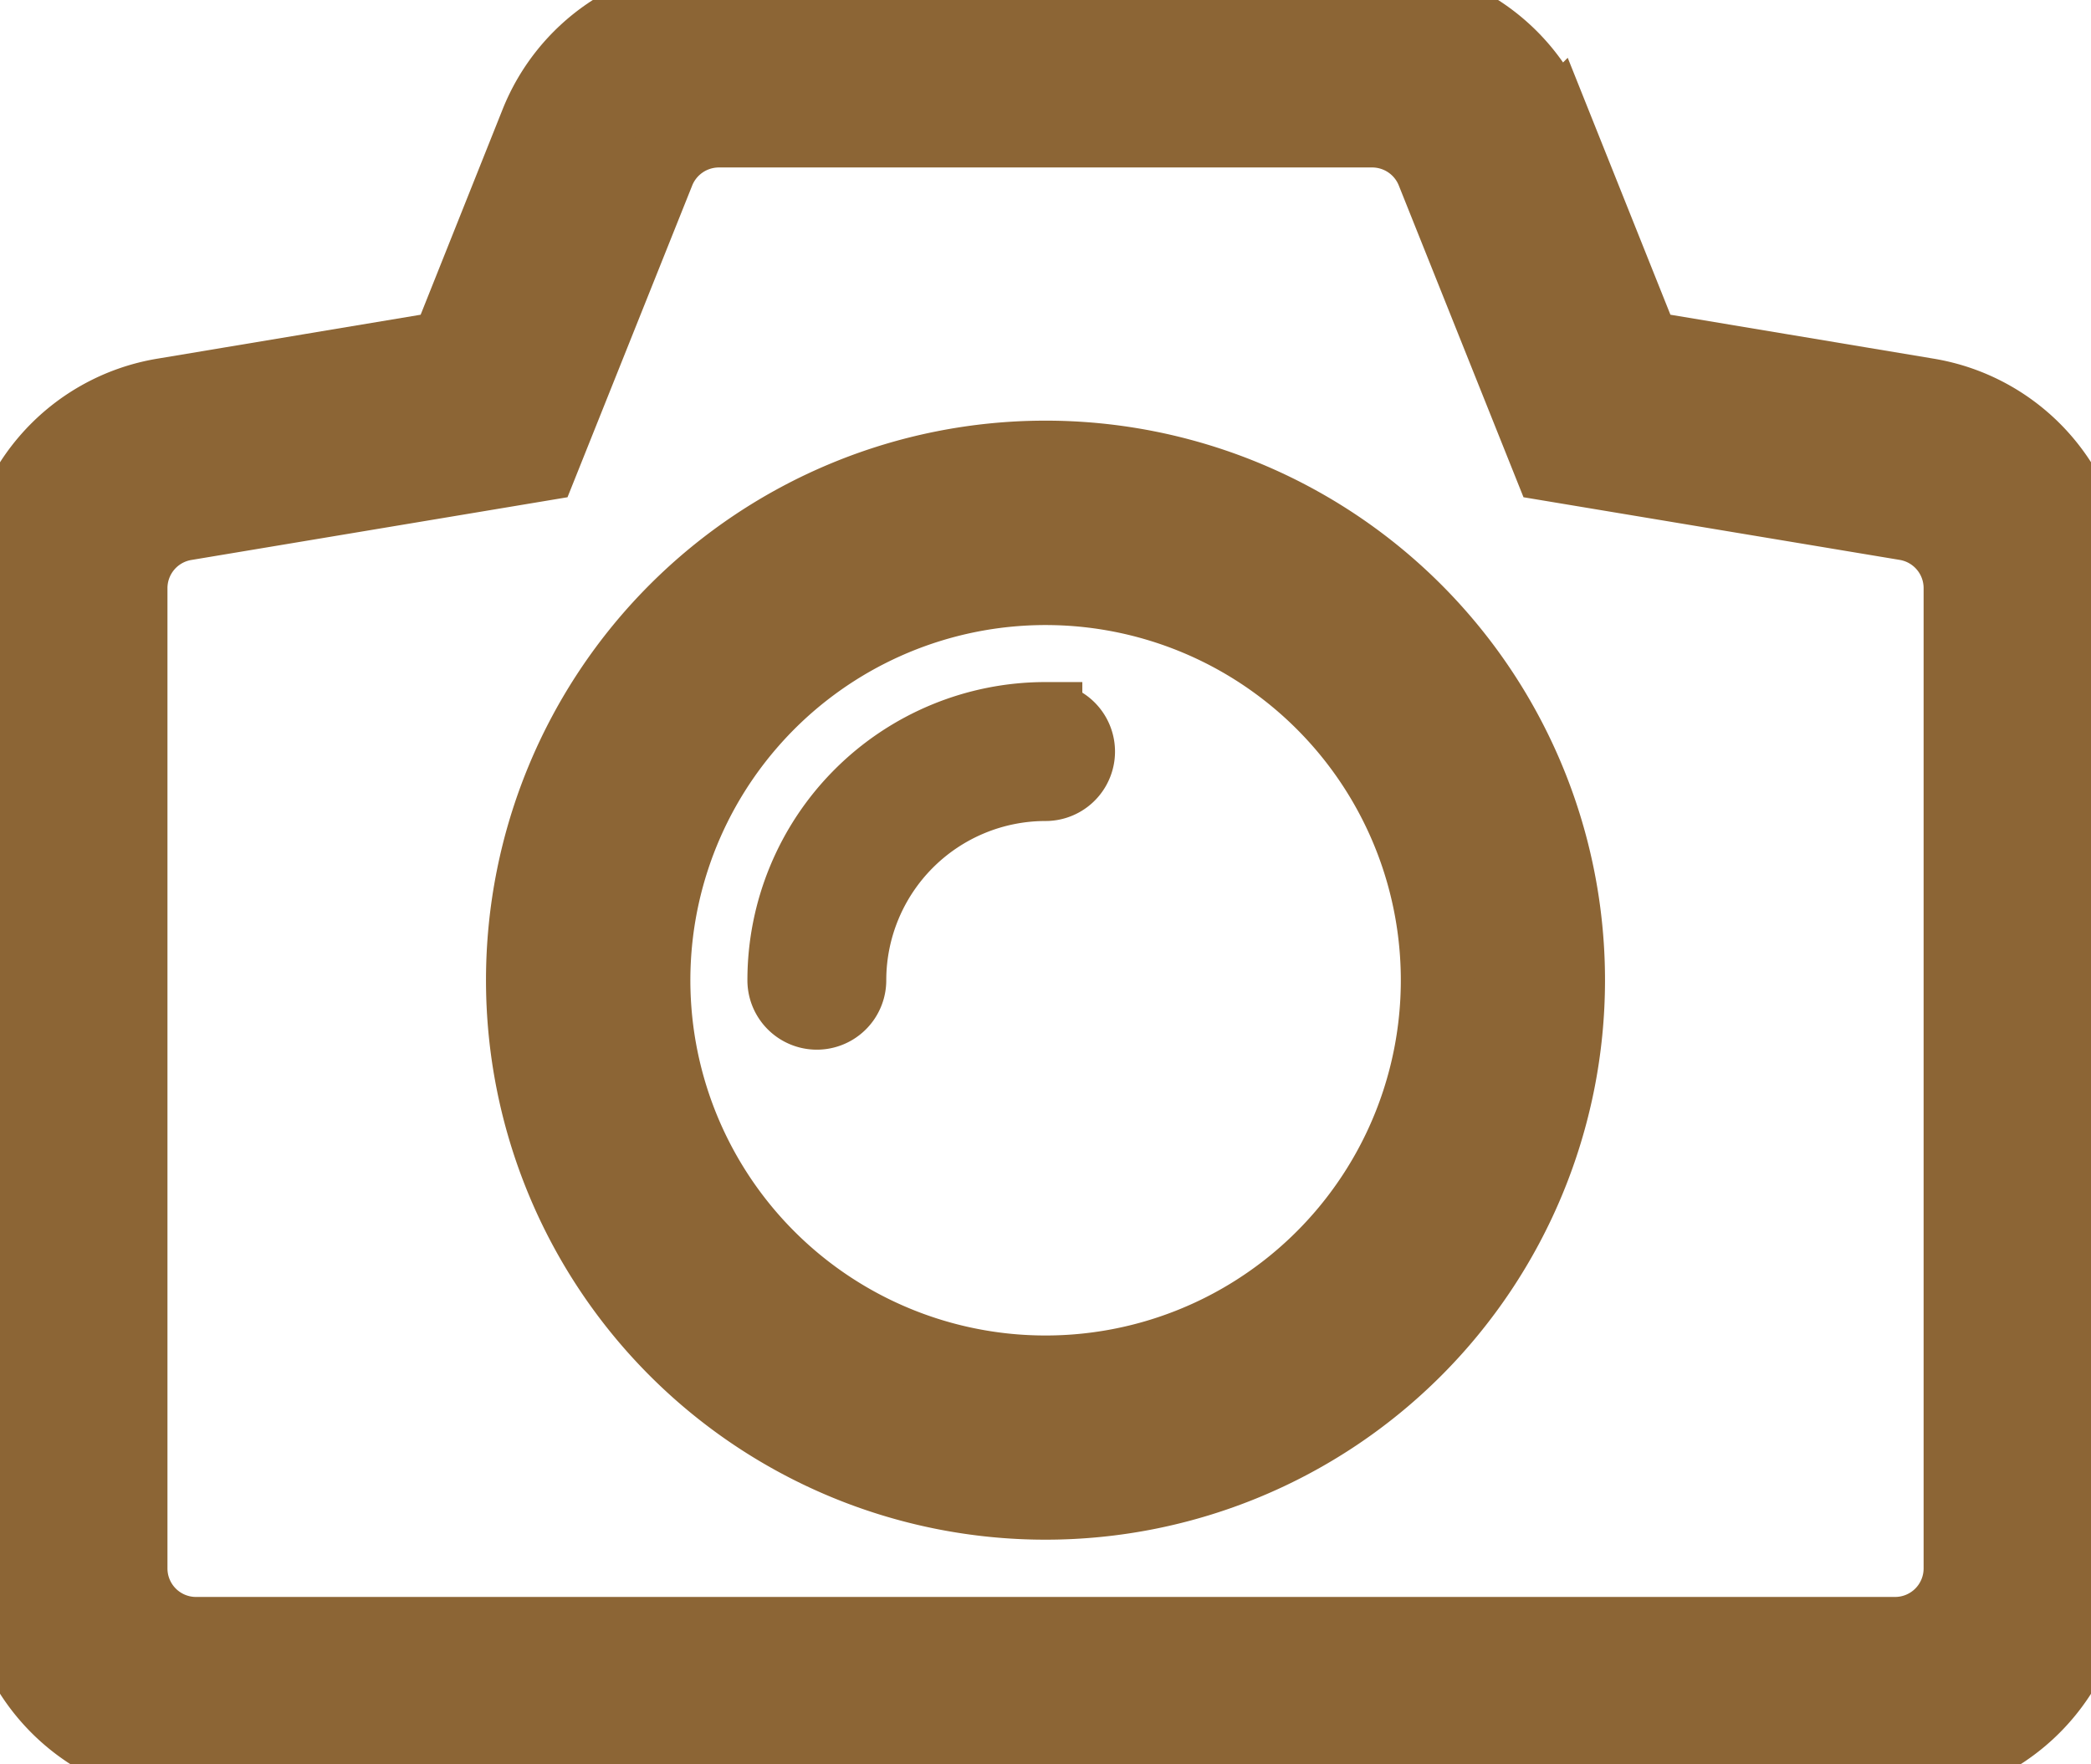 <svg xmlns="http://www.w3.org/2000/svg" viewBox="-52 191 28.444 24">
    <title>Photo Icon</title>
  <defs>
    <style>
      .cls-1 {
      fill: #8C6535;
      fill-rule: evenodd;
      }
      #Group_157 path{

      stroke: #8C6535; /* Background color against your svg */
      stroke-width: 1px; /*Between 1px and 2px*/
      }
    </style>
  </defs>
  <g id="Group_157" data-name="Group 157" transform="translate(-1142 67)">
    <path id="Path_30" data-name="Path 30" class="cls-1" d="M15.111,10a7.111,7.111,0,1,0,7.111,7.111A7.11,7.11,0,0,0,15.111,10ZM19.16,20.583a5.332,5.332,0,1,1-.578-7.519A5.331,5.331,0,0,1,19.16,20.583Z" transform="translate(1089.111 120.222)"/>
    <path id="Path_31" data-name="Path 31" class="cls-1" d="M15.556,14A3.556,3.556,0,0,0,12,17.556v0a.444.444,0,1,0,.889,0v0a2.667,2.667,0,0,1,2.667-2.666.444.444,0,0,0,0-.889Z" transform="translate(1088.667 119.778)"/>
    <path id="Path_32" data-name="Path 32" class="cls-1" d="M26.215,8.371l-3.852-.643-1.22-3.052A2.656,2.656,0,0,0,18.667,3H9.778A2.657,2.657,0,0,0,7.3,4.676L6.082,7.728,2.23,8.371A2.657,2.657,0,0,0,0,11V24.333A2.67,2.67,0,0,0,2.667,27H25.778a2.67,2.67,0,0,0,2.667-2.667V11A2.657,2.657,0,0,0,26.215,8.371Zm.452,15.963a.888.888,0,0,1-.889.889H2.667a.888.888,0,0,1-.889-.889V11a.889.889,0,0,1,.743-.876L7.36,9.317l1.592-3.98a.892.892,0,0,1,.826-.559h8.889a.89.89,0,0,1,.825.559l1.592,3.98,4.84.806a.889.889,0,0,1,.743.876Z" transform="translate(1090 121)"/>
  </g>
</svg>
